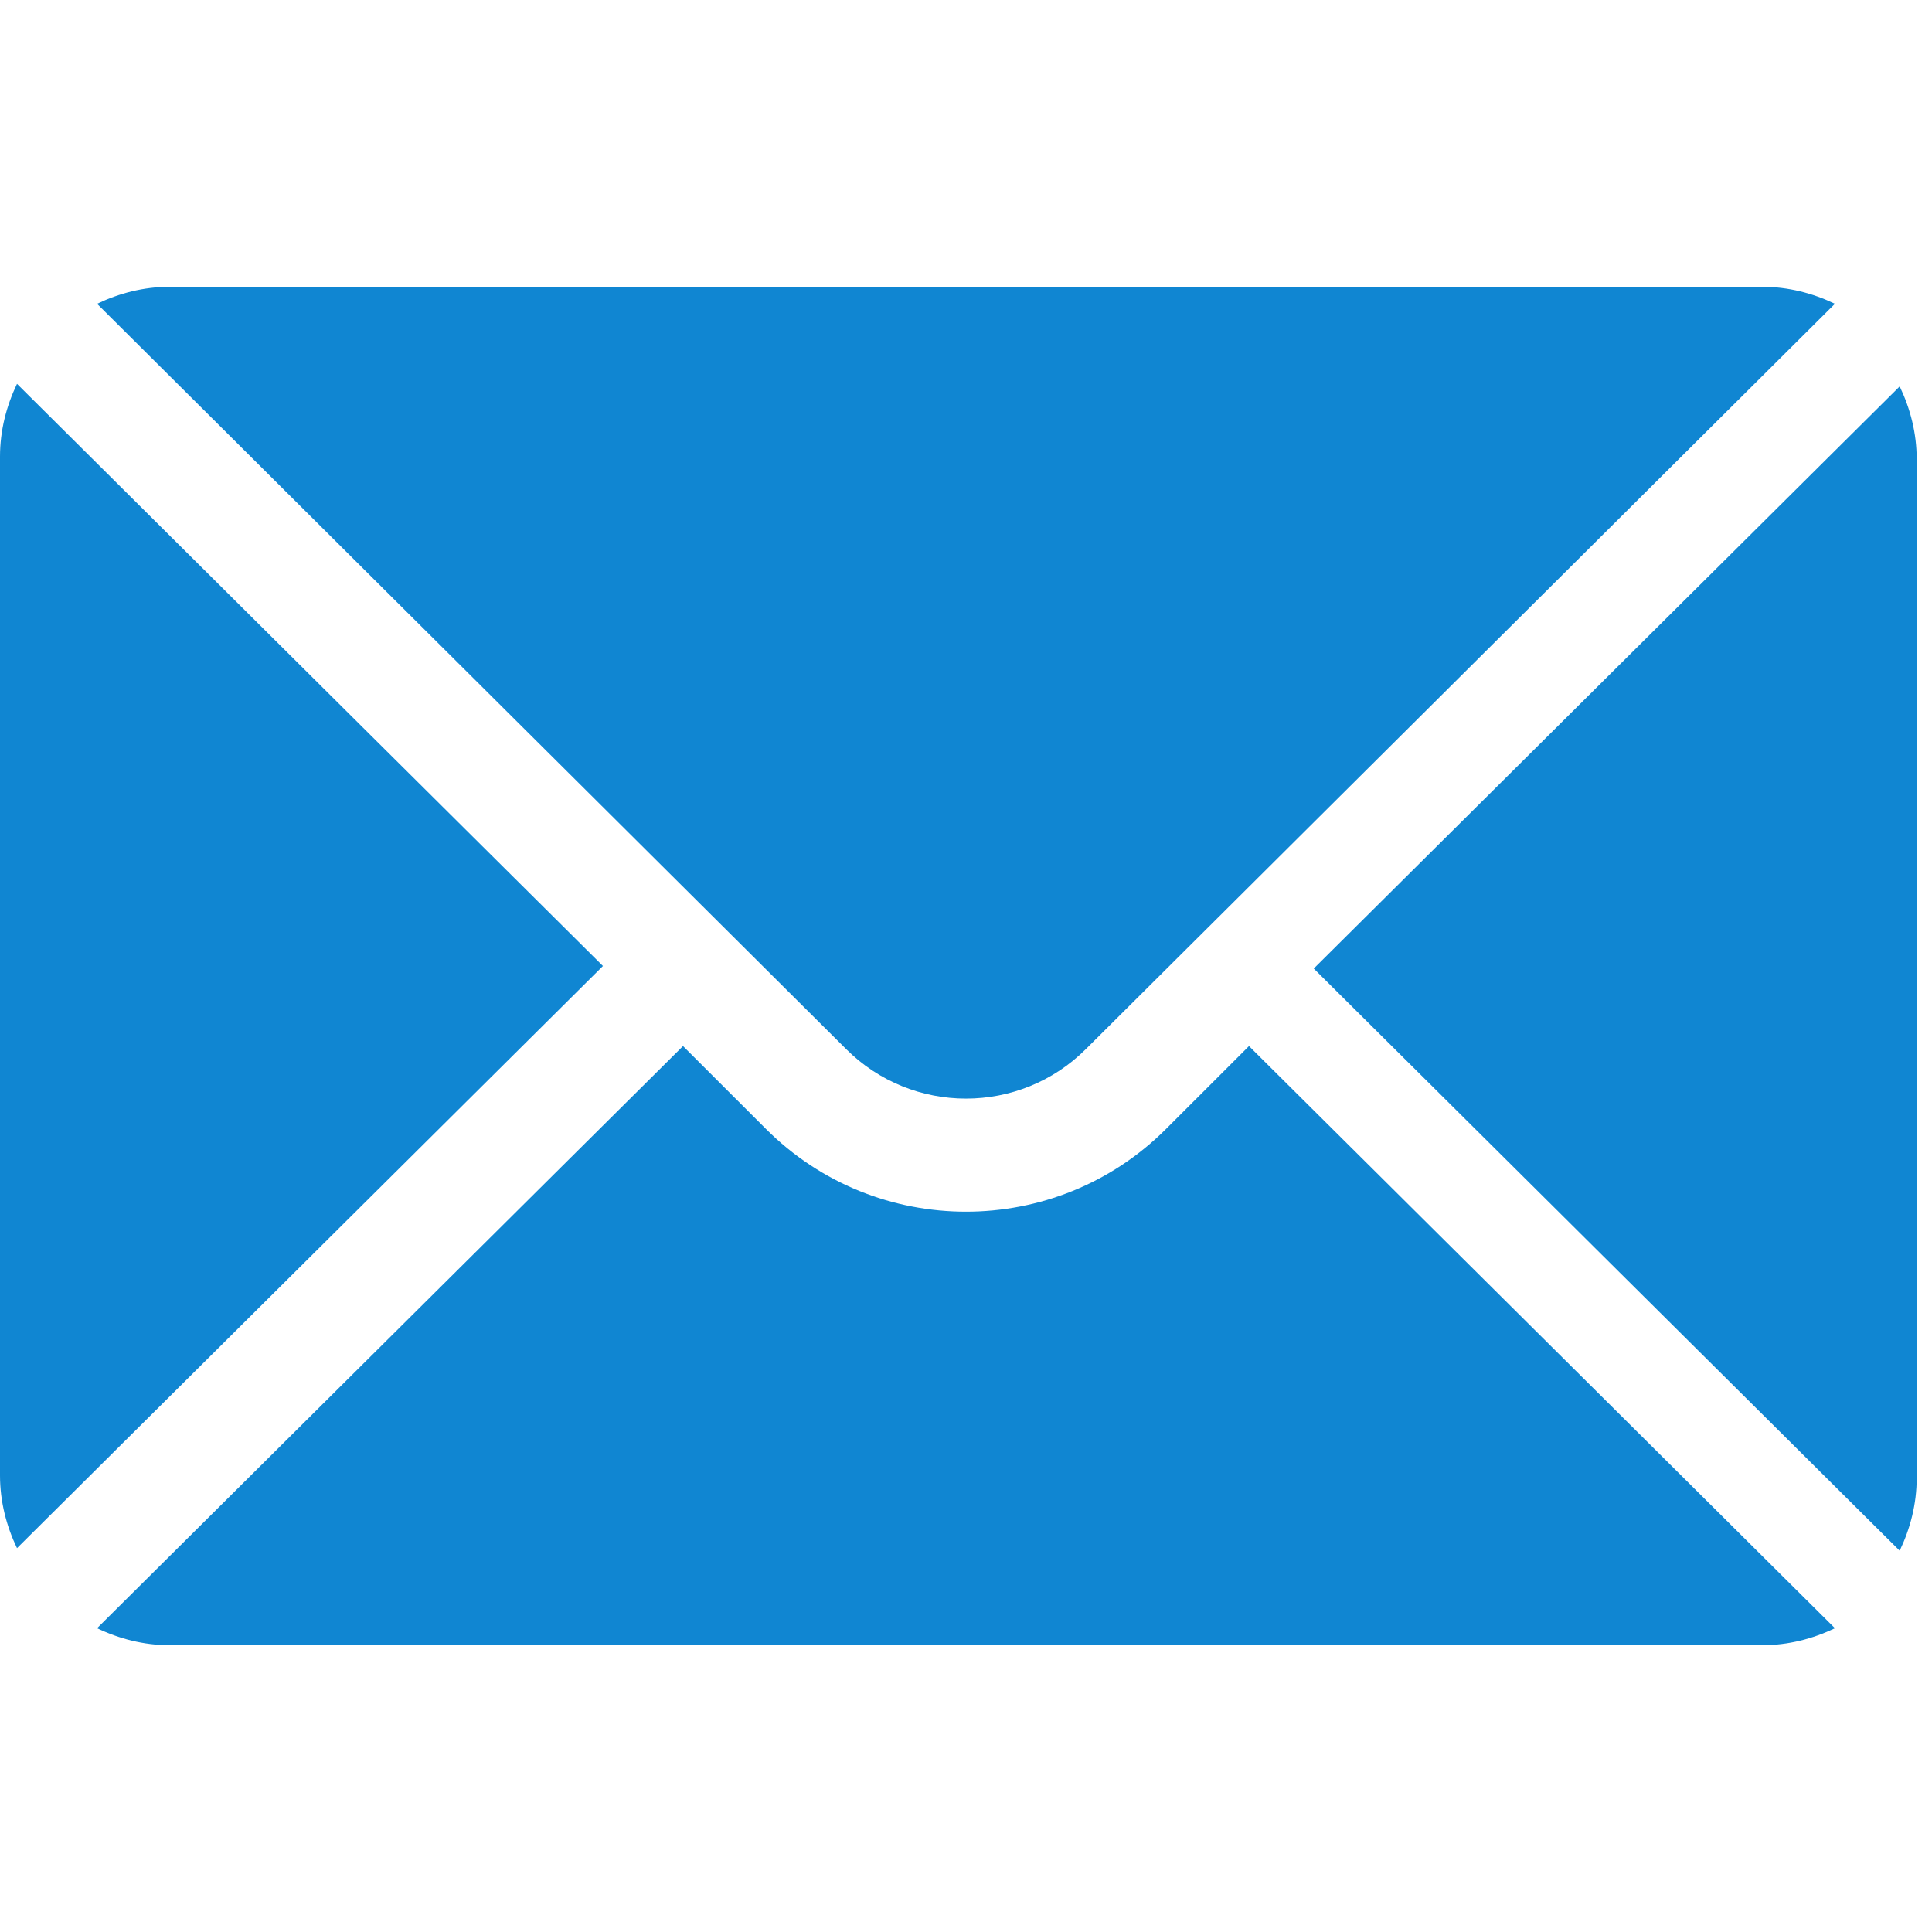 <svg width="25" height="25" viewBox="0 0 25 25" fill="none" xmlns="http://www.w3.org/2000/svg">
<g clip-path="url(#clip0_4_231)">
<path d="M0.22 4.967L7.802 12.5L0.22 20.033C0.083 19.747 -1.28746e-05 19.43 -1.28746e-05 19.092V5.908C-1.28746e-05 5.57 0.083 5.253 0.22 4.967Z" fill="#1086D2"/>
<path d="M2.197 3.711H22.803C23.141 3.711 23.458 3.794 23.744 3.931L14.053 13.573C13.197 14.43 11.803 14.43 10.947 13.573L1.256 3.931C1.542 3.794 1.859 3.711 2.197 3.711Z" fill="#1086D2"/>
<path d="M24.582 5C24.719 5.286 24.802 5.603 24.802 5.941V19.125C24.802 19.463 24.719 19.78 24.582 20.066L17 12.533L24.582 5Z" fill="#1086D2"/>
<path d="M8.838 13.536L9.911 14.608C11.338 16.036 13.662 16.036 15.089 14.608L16.162 13.536L23.744 21.069C23.458 21.206 23.141 21.289 22.803 21.289H2.197C1.859 21.289 1.542 21.206 1.256 21.069L8.838 13.536Z" fill="#1086D2"/>
</g>
<defs>
<clipPath id="clip0_4_231">
<rect width="25" height="25" fill="white" transform="matrix(-1 0 0 1 25 0)"/>
</clipPath>
</defs>
</svg>
